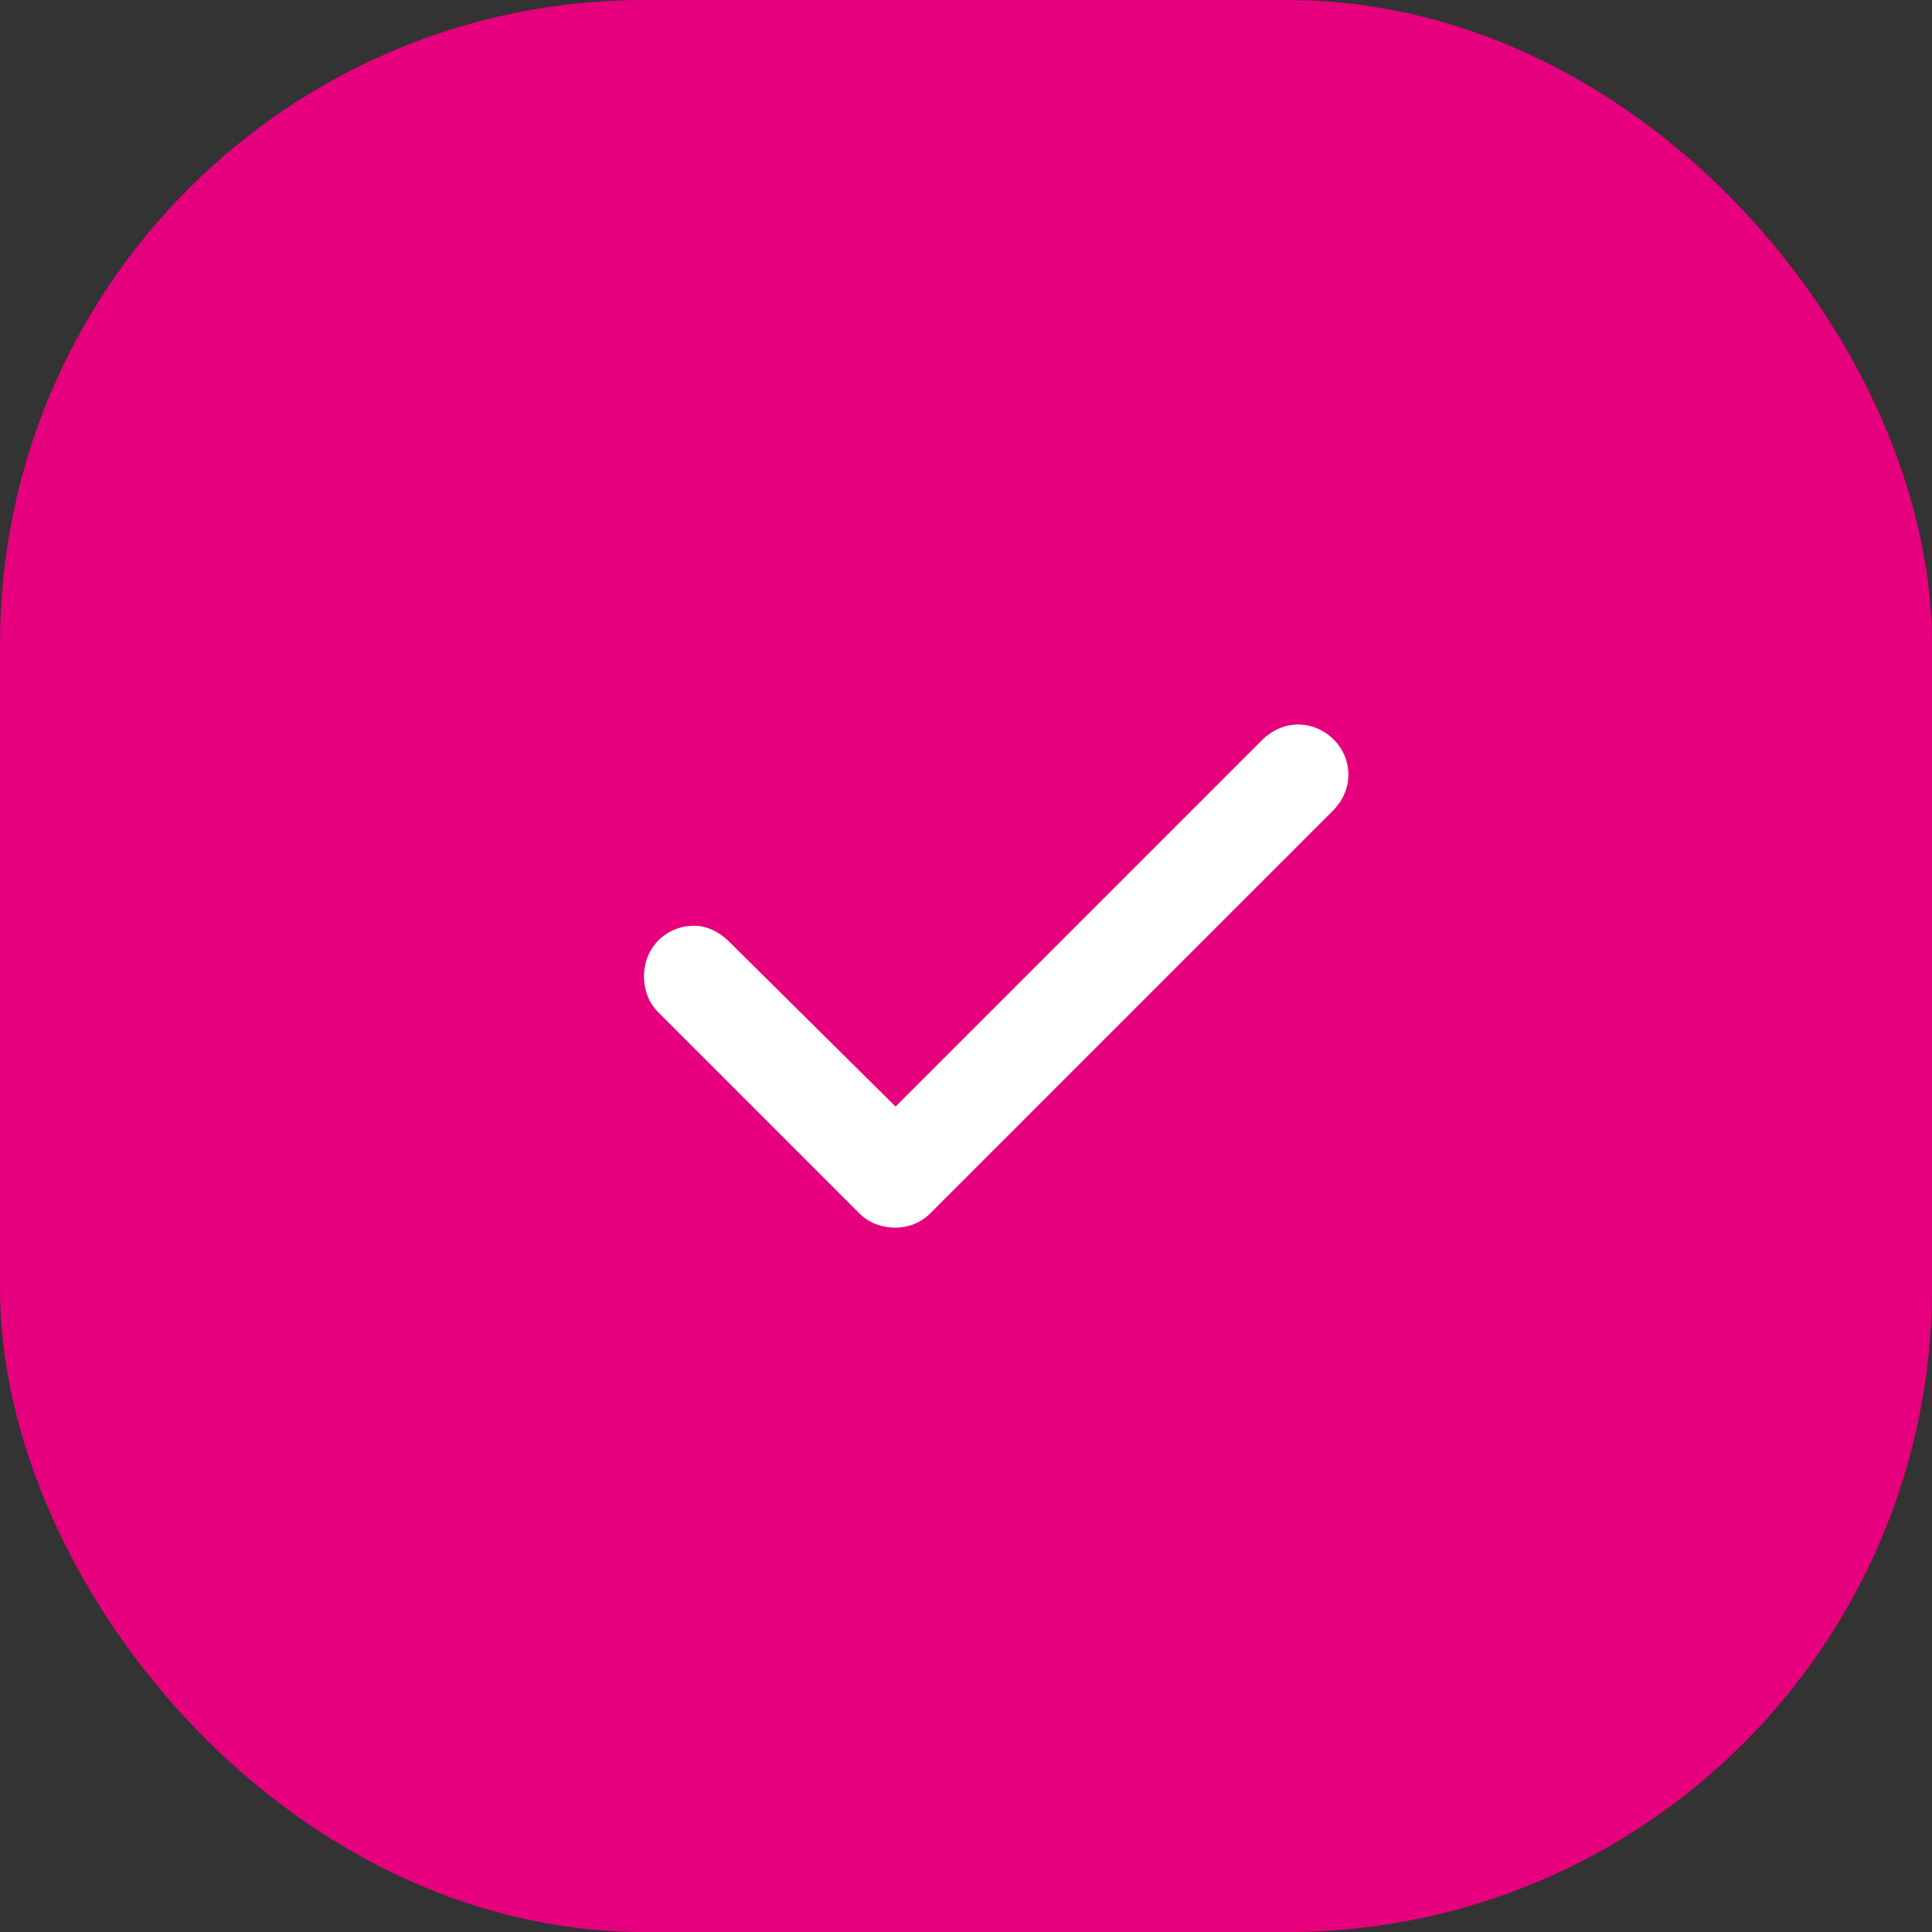 <svg xmlns="http://www.w3.org/2000/svg" width="24" height="24" viewBox="0 0 24 24" fill="none"><rect x="0" y="0" width="24" height="24" fill="#333333" stroke="none"/><rect x="1" y="1" width="22" height="22" rx="7" fill="#E6007E" stroke="#E6007E" stroke-width="2"></rect><path d="M16.75 9.625C16.75 9.801 16.672 9.957 16.555 10.074L11.555 15.074C11.438 15.191 11.281 15.25 11.125 15.25C10.949 15.25 10.793 15.191 10.676 15.074L8.176 12.574C8.059 12.457 8 12.301 8 12.125C8 11.773 8.273 11.5 8.625 11.5C8.781 11.5 8.938 11.578 9.055 11.695L11.125 13.746L15.676 9.195C15.793 9.078 15.949 9 16.125 9C16.457 9 16.75 9.273 16.75 9.625Z" fill="white"></path></svg>